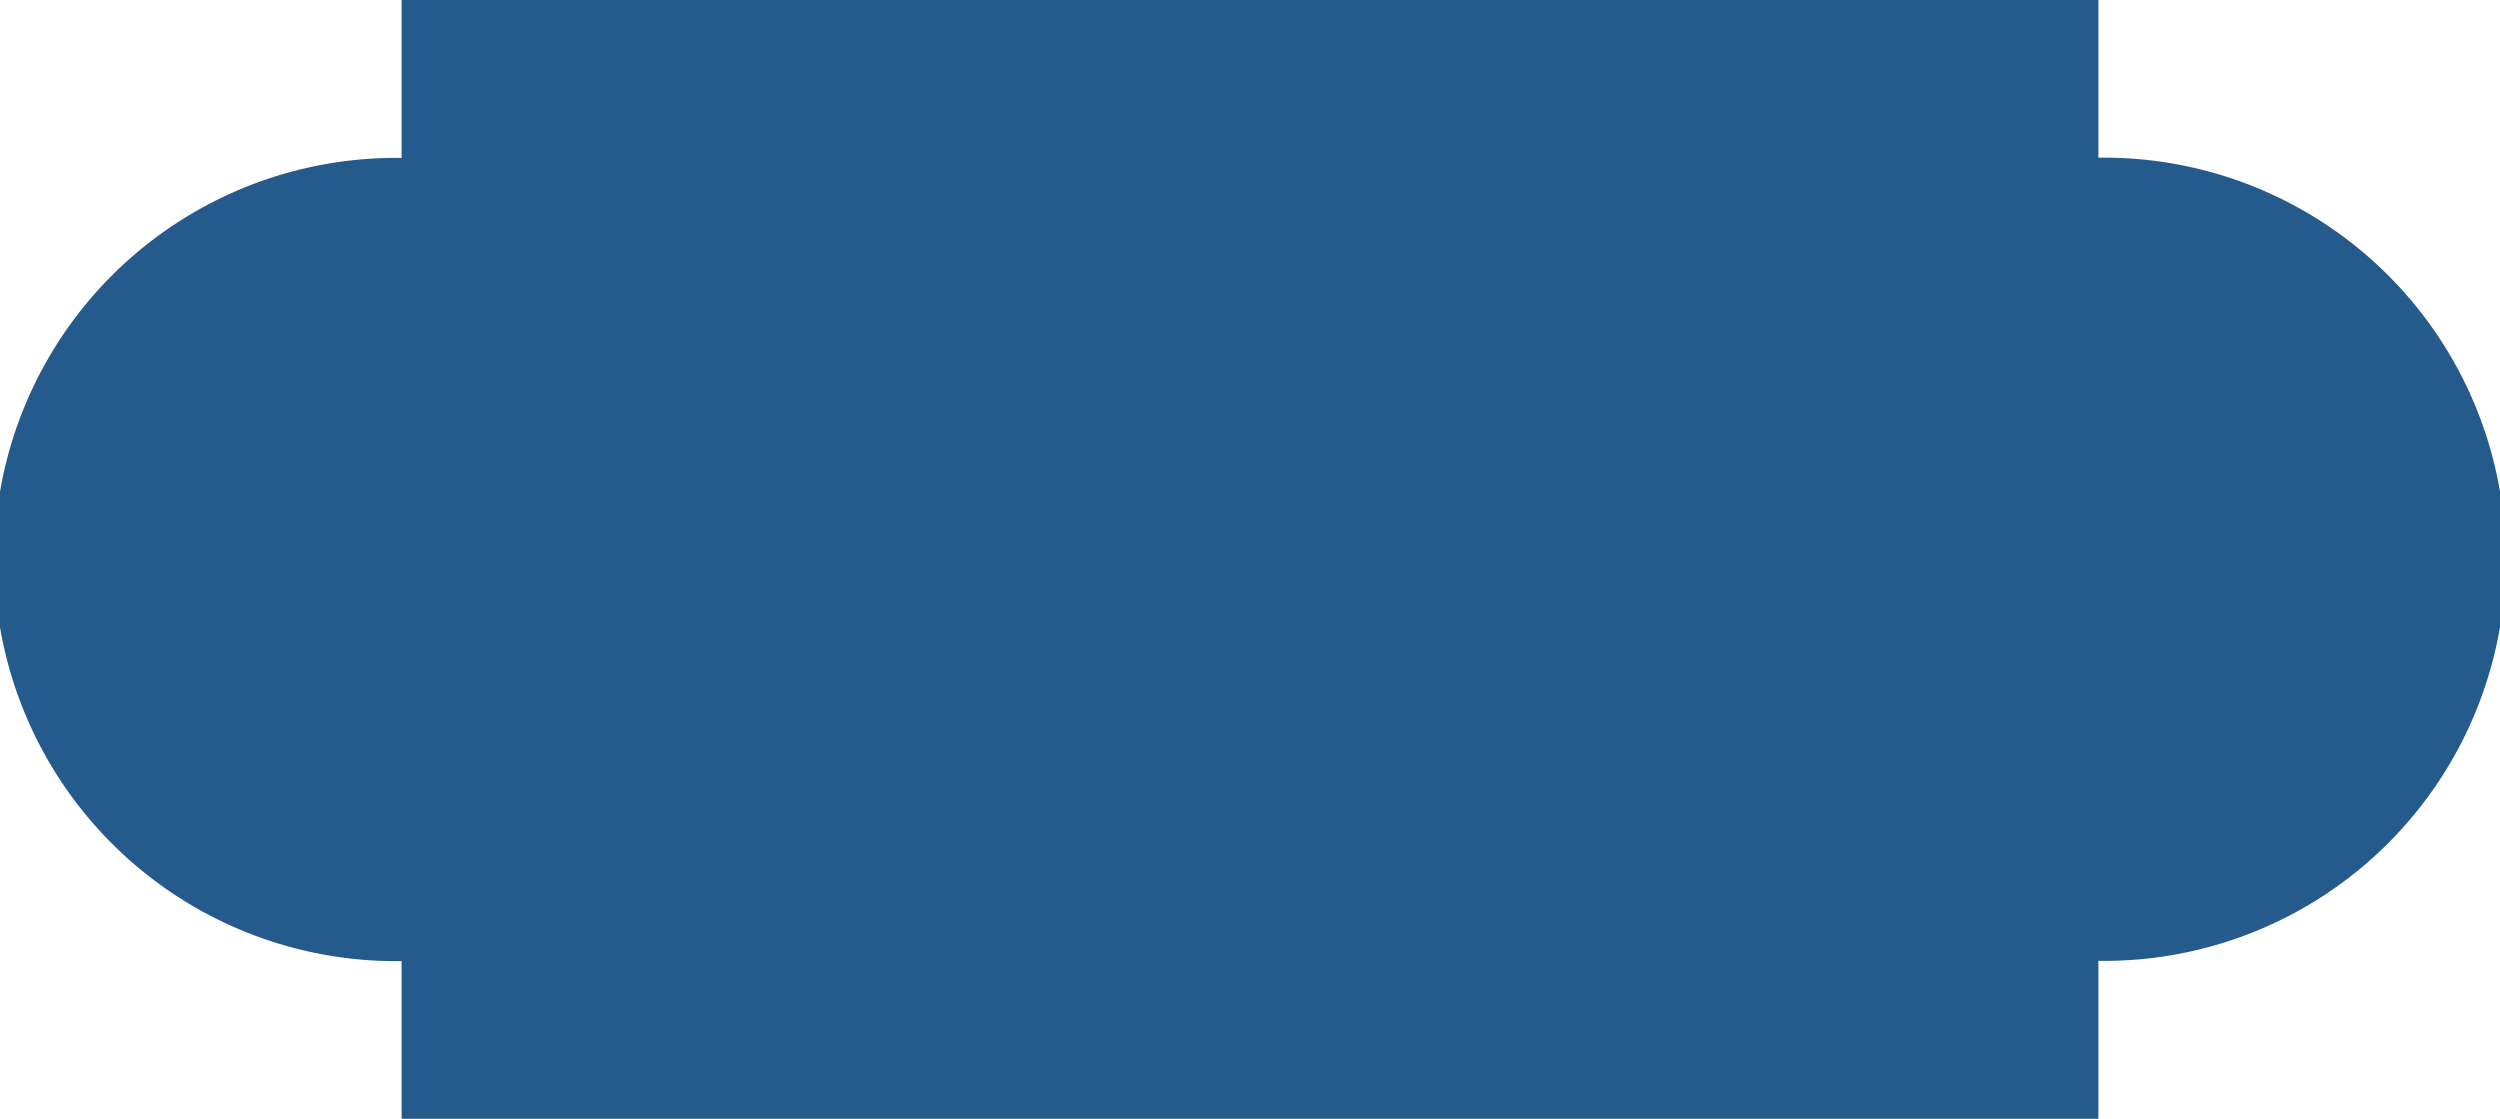 <svg xmlns="http://www.w3.org/2000/svg" viewBox="0 0 303.9 136.03"><defs><style>.cls-1{fill:#245a8c;}</style></defs><title>shape-roman</title><g id="Layer_2" data-name="Layer 2"><g id="Layer_1-2" data-name="Layer 1"><path class="cls-1" d="M255.08,19.2V0H48.82V19.2a48.82,48.82,0,1,0,0,97.63V136H255.08v-19.2a48.82,48.82,0,1,0,0-97.63Z"/></g></g></svg>